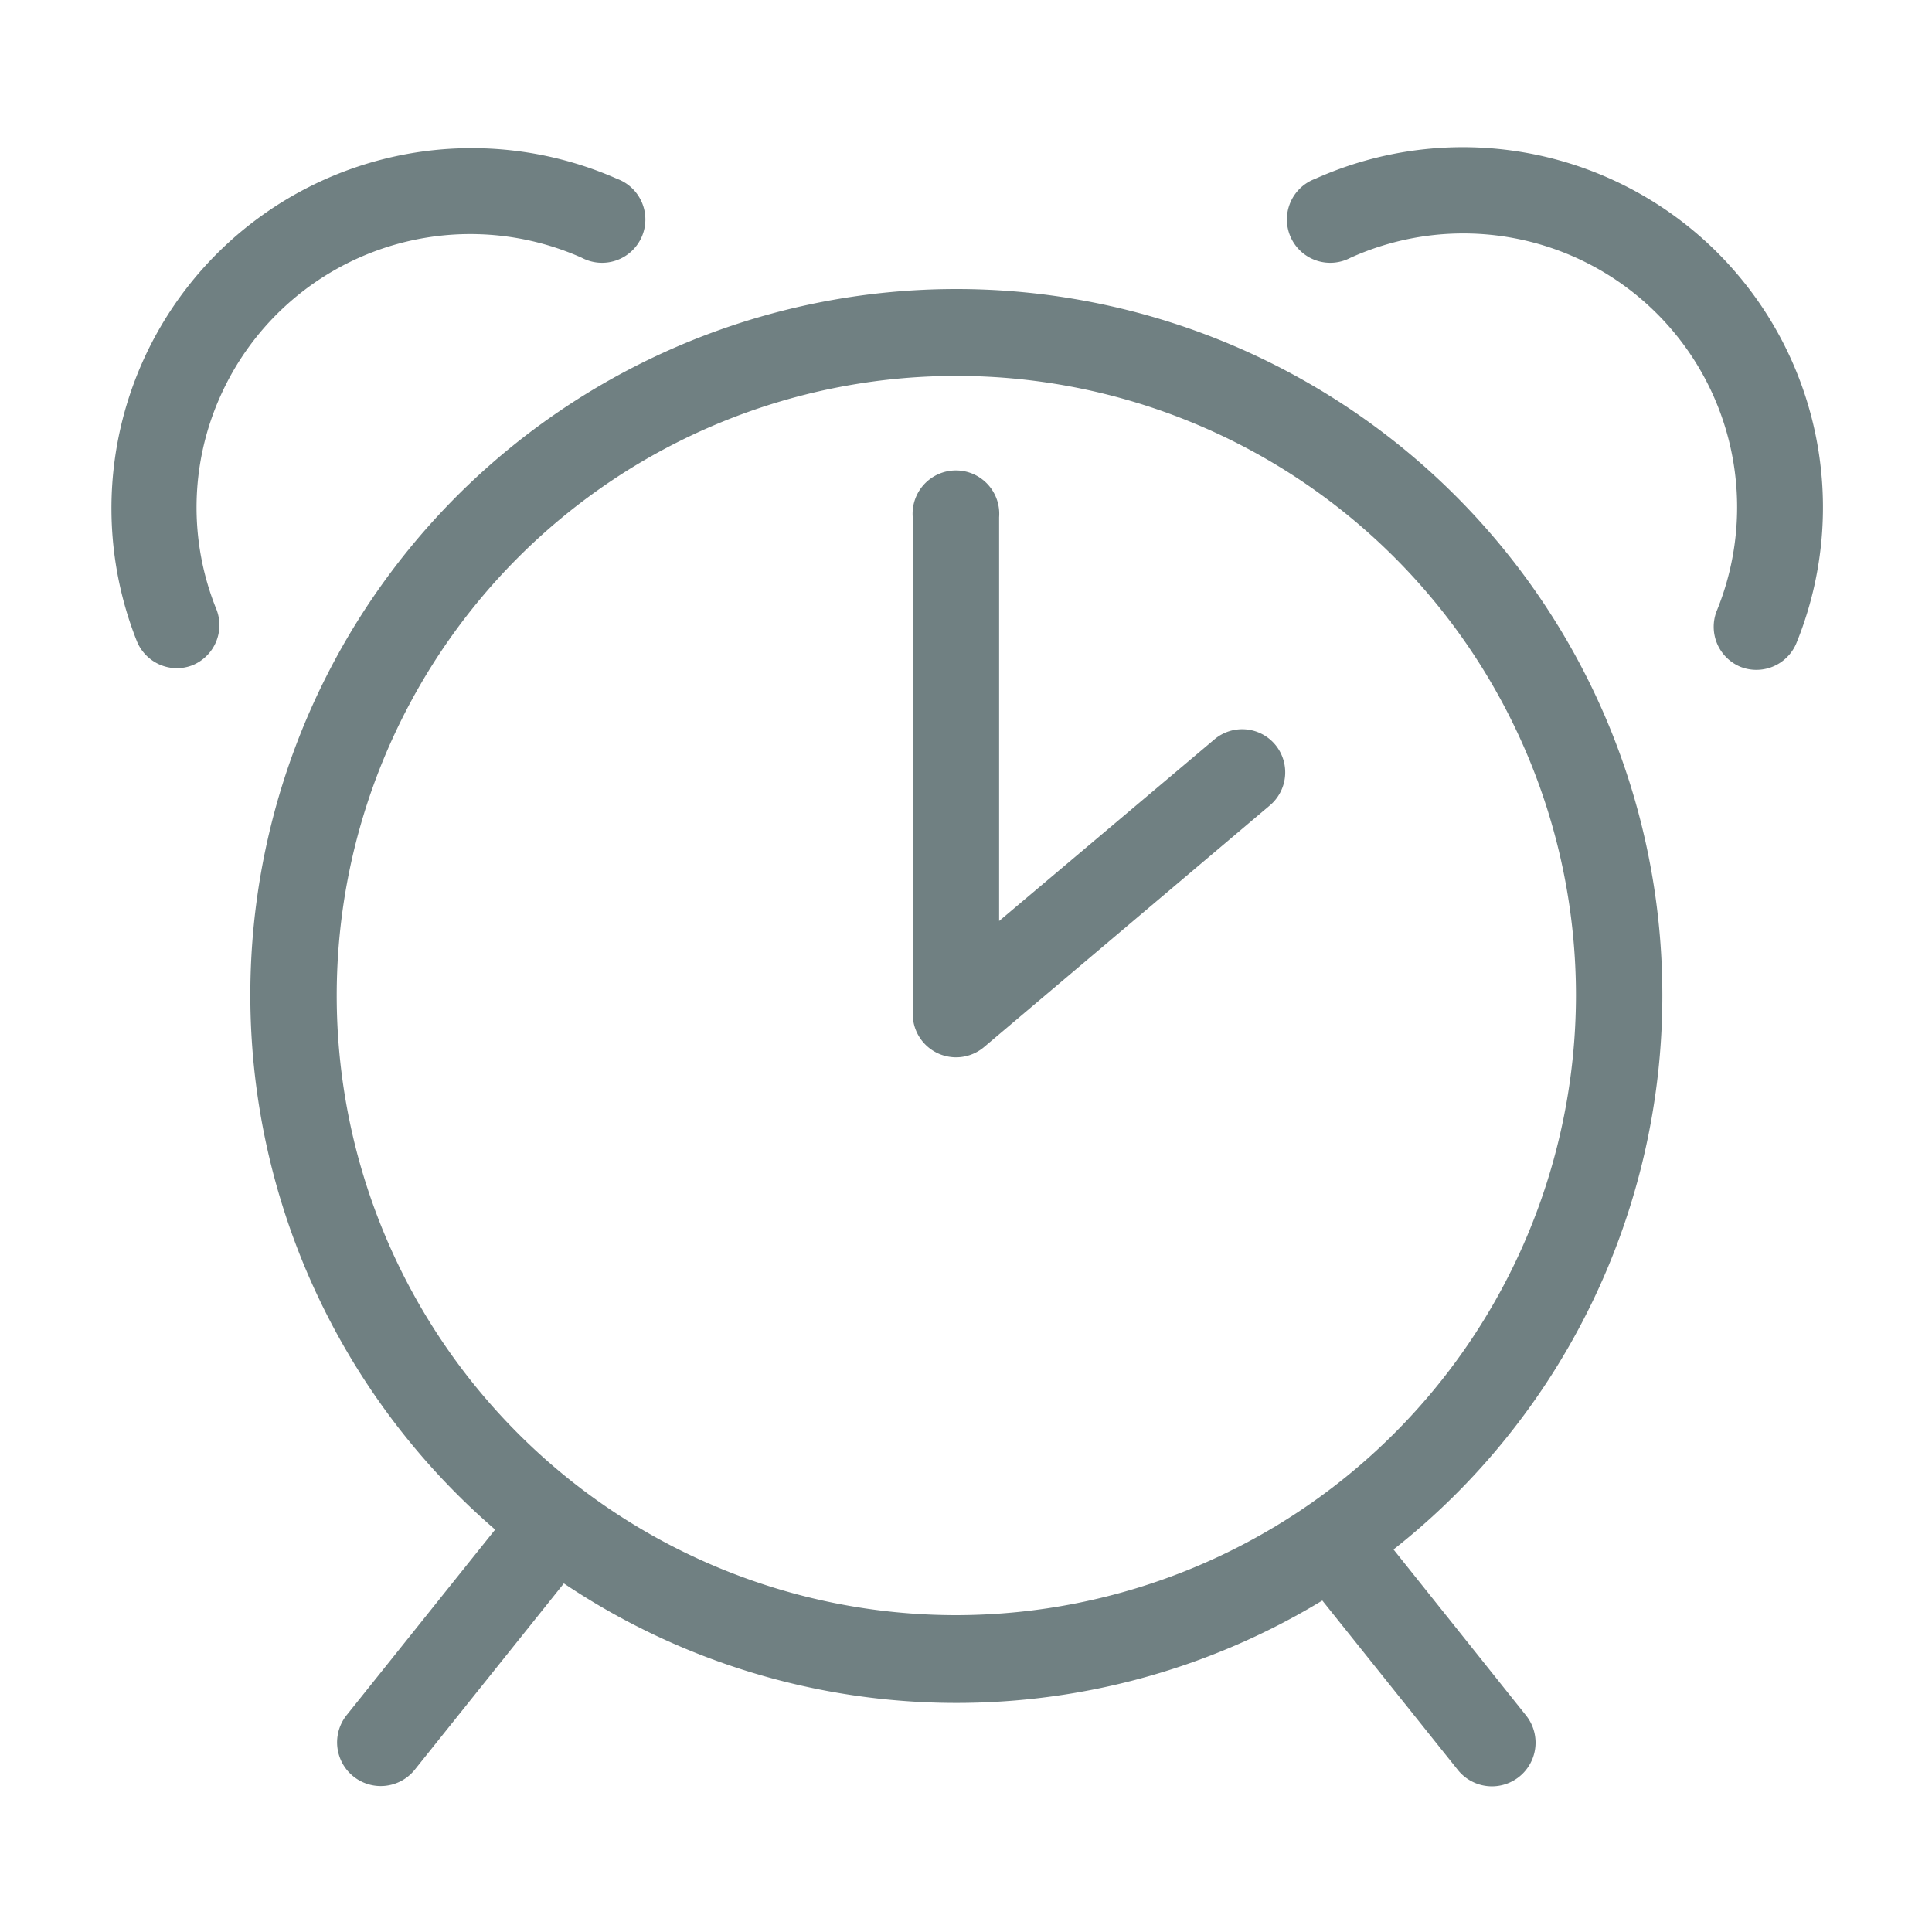 <?xml version="1.0" encoding="UTF-8"?> <svg xmlns="http://www.w3.org/2000/svg" id="Layer_1" data-name="Layer 1" viewBox="0 0 70 70"> <defs> <style>.cls-1{fill:#708082;}</style> </defs> <title>icons_izone - 1</title> <path class="cls-1" d="M60.23,36.07A25.58,25.58,0,1,0,17.94,55.42l-5.37,6.71a1.57,1.57,0,1,0,2.45,2l5.41-6.76a25.53,25.53,0,0,0,27.48.62l4.92,6.15a1.57,1.57,0,1,0,2.45-2l-4.79-6A25.54,25.54,0,0,0,60.23,36.07ZM34.64,58.52A22.45,22.45,0,1,1,57.1,36.07,22.48,22.48,0,0,1,34.64,58.52ZM8,14.32a9.84,9.84,0,0,0-.15,7.78,1.57,1.57,0,0,1-.87,2,1.55,1.55,0,0,1-.58.11,1.57,1.57,0,0,1-1.45-1A13.05,13.05,0,0,1,22.36,6.48a1.57,1.57,0,1,1-1.28,2.86A9.92,9.92,0,0,0,8,14.32ZM65.1,23.27a1.57,1.57,0,0,1-1.45,1,1.55,1.55,0,0,1-.59-.11,1.57,1.57,0,0,1-.87-2A9.92,9.92,0,0,0,48.93,9.34a1.57,1.57,0,1,1-1.28-2.86A13.05,13.05,0,0,1,65.1,23.27ZM46.22,27A1.57,1.57,0,0,1,46,29.19L35.65,37.94a1.57,1.57,0,0,1-2.58-1.2v-18a1.57,1.57,0,1,1,3.13,0V33.37L44,26.79A1.56,1.56,0,0,1,46.22,27Z"></path> </svg> 